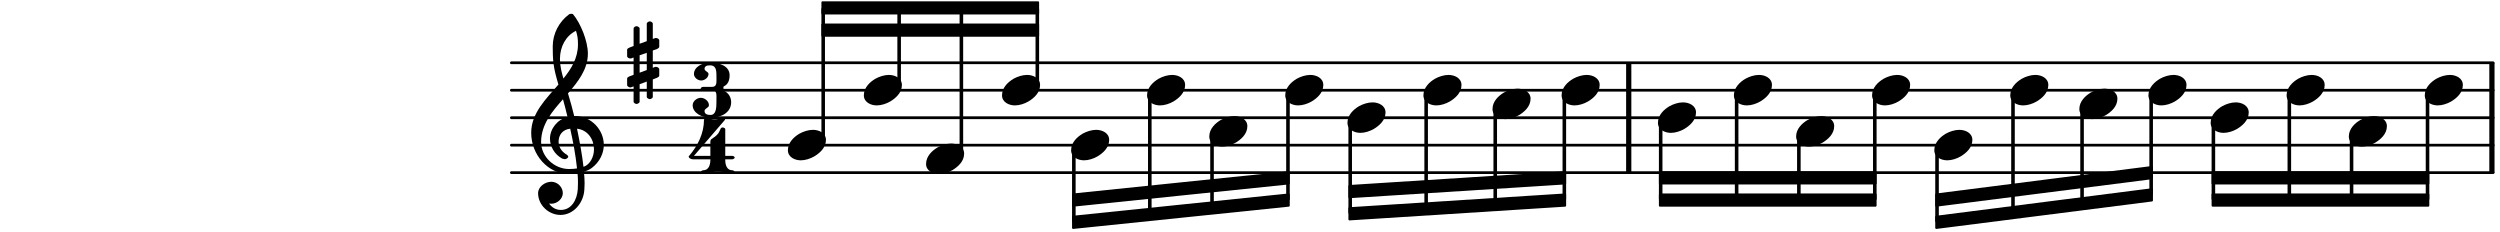 <?xml version="1.0" encoding="UTF-8"?>
<svg xmlns="http://www.w3.org/2000/svg" xmlns:xlink="http://www.w3.org/1999/xlink" width="453.543pt" height="42pt" viewBox="0 0 453.543 42" version="1.1">
<defs>
<g>
<symbol overflow="visible" id="glyph0-0">
<path style="stroke:none;" d="M 1 0 L 9.141 0 L 9.141 -10.656 L 0.812 -10.656 L 0.812 0 Z M 2.172 -1.016 L 2.172 -9.625 L 7.797 -9.625 L 7.797 -1.031 L 2.172 -1.031 Z M 2.172 -1.016 "/>
</symbol>
<symbol overflow="visible" id="glyph0-1">
<path style="stroke:none;" d="M 4.375 -2.781 C 3.562 -2.781 2.625 -2.484 1.906 -2.078 C 0.969 -1.516 -0.172 -0.516 -0.172 0.922 C -0.172 2.156 1.062 2.75 2.172 2.75 C 2.984 2.75 3.906 2.453 4.625 2.031 C 5.562 1.469 6.734 0.484 6.734 -0.953 C 6.734 -2.188 5.5 -2.781 4.375 -2.781 Z M 4.375 -2.781 "/>
</symbol>
<symbol overflow="visible" id="glyph0-2">
<path style="stroke:none;" d="M 7.672 -5.234 C 7.328 -6.609 6.969 -8.016 6.531 -9.391 C 8.359 -11.516 10.141 -13.766 10.141 -16.609 C 10.141 -18.859 8.844 -22.094 7.438 -23.766 C 7.375 -23.828 7.188 -23.828 7.109 -23.828 C 7.047 -23.828 6.828 -23.812 6.766 -23.766 C 4.906 -22.406 3.766 -20.219 3.766 -17.922 C 3.766 -16.891 3.781 -15.859 3.906 -14.828 C 4.062 -13.531 4.422 -12.266 4.797 -11 C 2.516 -8.359 -0.141 -5.781 -0.141 -2.25 C -0.141 1.766 2.922 5.219 6.672 5.219 C 7.297 5.219 7.875 5.156 8.266 5.094 C 8.328 5.656 8.344 6.25 8.344 6.875 C 8.344 7.234 8.328 7.609 8.312 7.969 C 8.188 9.938 7.156 11.75 5.234 11.75 C 4.266 11.75 3.547 11.234 3.109 10.594 C 3.109 10.578 3.312 10.625 3.531 10.625 C 4.562 10.625 5.594 9.734 5.594 8.703 C 5.594 7.594 4.609 6.641 3.531 6.641 C 2.344 6.641 1.109 7.547 1.109 8.703 C 1.109 10.875 3.031 12.656 5.172 12.656 C 7.531 12.656 9.359 10.484 9.5 8.094 C 9.516 7.703 9.547 7.312 9.547 6.938 C 9.547 6.234 9.5 5.531 9.422 4.828 C 9.781 4.703 10.406 4.484 10.844 4.141 C 12.312 3.031 13.031 1.453 13.031 -0.062 C 13.031 -2.703 10.844 -5.281 7.75 -5.281 C 7.672 -5.281 7.562 -5.266 7.656 -5.266 Z M 9.359 4.031 C 9.078 1.578 8.641 -0.719 8.172 -2.984 C 10.125 -2.781 11.25 -1.031 11.25 0.75 C 11.25 2.125 10.531 3.531 9.344 3.938 Z M 1.656 -0.578 C 1.656 -3.766 3.703 -6.172 5.625 -8.328 C 5.875 -7.453 6.172 -6.281 6.453 -5.094 C 4.609 -4.688 3.266 -2.953 3.266 -1.188 C 3.266 0.203 4.047 1.656 5.484 2.438 C 5.844 2.531 5.891 2.547 5.953 2.547 C 6.203 2.547 6.578 2.312 6.578 2.094 C 6.578 1.984 6.469 1.875 6.375 1.766 C 5.266 1.141 4.828 0.219 4.828 -0.656 C 4.828 -1.812 5.531 -2.844 6.938 -2.984 C 7.453 -0.656 7.906 1.688 8.172 4.219 C 7.828 4.281 7.297 4.328 6.734 4.328 C 4.047 4.328 1.656 2.109 1.656 -0.578 Z M 7.953 -20.844 C 8.266 -19.844 8.344 -19.359 8.344 -18.266 C 8.344 -15.766 7.078 -13.766 5.703 -12.094 C 5.438 -13.031 5.078 -14.203 5.078 -15.672 C 5.078 -17.875 6.156 -19.859 7.969 -20.734 Z M 7.953 -20.844 "/>
</symbol>
<symbol overflow="visible" id="glyph0-3">
<path style="stroke:none;" d="M 4.484 6.203 L 4.484 3.016 L 5.219 2.734 C 5.375 2.672 5.656 2.516 5.656 2.344 L 5.656 1.156 C 5.656 0.938 5.297 0.734 5.078 0.734 C 5.047 0.734 4.844 0.734 4.578 0.875 L 4.484 0.922 L 4.484 -2.234 L 5.219 -2.484 C 5.375 -2.547 5.656 -2.734 5.656 -2.891 L 5.656 -4.078 C 5.656 -4.297 5.297 -4.5 5.078 -4.5 C 5.047 -4.5 4.844 -4.5 4.797 -4.484 L 4.938 -4.484 L 4.484 -4.328 L 4.484 -7.109 C 4.484 -7.312 4.141 -7.516 3.938 -7.516 C 3.75 -7.516 3.391 -7.312 3.391 -7.109 L 3.391 -3.922 L 2.094 -3.453 L 2.094 -6.234 C 2.094 -6.438 1.734 -6.641 1.531 -6.641 C 1.328 -6.641 1 -6.438 1 -6.234 L 1 -3.047 L 0.266 -2.766 C 0.094 -2.703 -0.172 -2.547 -0.172 -2.391 L -0.172 -1.188 C -0.172 -0.969 0.172 -0.781 0.391 -0.781 C 0.438 -0.781 0.625 -0.781 0.875 -0.922 L 1 -0.938 L 1 2.188 L 0.266 2.453 C 0.094 2.516 -0.172 2.688 -0.172 2.844 L -0.172 4.047 C -0.172 4.266 0.172 4.469 0.391 4.469 C 0.438 4.469 0.625 4.469 0.656 4.438 L 0.531 4.438 L 1 4.281 L 1 7.078 C 1 7.266 1.328 7.469 1.531 7.469 C 1.734 7.469 2.094 7.266 2.094 7.078 L 2.094 3.891 L 3.391 3.406 L 3.391 6.203 C 3.391 6.391 3.75 6.594 3.938 6.594 C 4.141 6.594 4.484 6.391 4.484 6.203 Z M 1.906 -1.297 L 3.391 -1.812 L 3.391 1.312 L 2.094 1.797 L 2.094 -1.359 Z M 1.906 -1.297 "/>
</symbol>
<symbol overflow="visible" id="glyph1-0">
<path style="stroke:none;" d="M 1 0 L 9.141 0 L 9.141 -10.656 L 0.812 -10.656 L 0.812 0 Z M 2.172 -1.016 L 2.172 -9.625 L 7.797 -9.625 L 7.797 -1.031 L 2.172 -1.031 Z M 2.172 -1.016 "/>
</symbol>
<symbol overflow="visible" id="glyph1-1">
<path style="stroke:none;" d="M 3.922 -6.156 C 3.781 -6.062 3.719 -5.859 3.719 -5.703 L 3.719 -3.109 L 0.734 -3.109 L 6.359 -9.641 C 6.469 -9.781 6.219 -10.016 6 -10.016 C 5.953 -10.016 5.797 -10.016 5.625 -9.922 C 5.438 -9.859 4.953 -9.734 4.484 -9.734 C 4 -9.734 3.531 -9.859 3.062 -10 L 3.016 -10 C 2.875 -10 2.562 -9.844 2.562 -9.656 C 2.562 -7.219 1.453 -4.953 -0.141 -3.109 C -0.156 -3.094 -0.219 -3.031 -0.219 -2.969 C -0.219 -2.781 0.125 -2.484 0.578 -2.484 L 3.719 -2.484 L 3.719 -2.344 C 3.719 -1.391 3.344 -0.5 2.453 -0.5 C 2.297 -0.5 2.031 -0.375 2.031 -0.266 C 2.031 -0.141 2.297 0 2.453 0 C 3.328 0 4.188 -0.266 5.062 -0.266 C 5.938 -0.266 6.797 0 7.672 0 C 7.828 0 8.094 -0.141 8.094 -0.266 C 8.094 -0.375 7.828 -0.5 7.672 -0.5 C 6.766 -0.5 6.422 -1.391 6.422 -2.344 L 6.422 -2.484 L 7.672 -2.484 C 7.875 -2.484 8.141 -2.672 8.141 -2.812 C 8.141 -2.953 7.875 -3.109 7.672 -3.109 L 6.422 -3.109 L 6.422 -7.969 C 6.422 -8.141 6.094 -8.266 5.969 -8.266 C 5.891 -8.266 5.703 -8.234 5.656 -8.141 L 5.625 -8.125 C 5.453 -7.797 5.344 -7.453 5.125 -7.156 C 4.797 -6.734 4.359 -6.438 3.922 -6.156 Z M 3.922 -6.156 "/>
</symbol>
<symbol overflow="visible" id="glyph1-2">
<path style="stroke:none;" d="M 2.984 -9.5 C 3.969 -9.5 4.141 -8.781 4.141 -7.703 L 4.141 -7.547 C 4.141 -6.438 4.297 -5.594 3.328 -5.594 L 1.734 -5.594 C 1.531 -5.594 1.281 -5.438 1.281 -5.297 C 1.281 -5.156 1.531 -4.984 1.734 -4.984 L 3.328 -4.984 C 4.281 -4.984 4.141 -4.203 4.141 -3.125 L 4.141 -2.812 C 4.141 -1.688 4.047 -0.5 3.062 -0.5 C 2.453 -0.5 1.984 -0.672 1.984 -1.219 C 1.984 -1.719 2.781 -1.766 2.781 -2.266 C 2.781 -2.984 2.031 -3.609 1.312 -3.609 C 0.594 -3.609 -0.172 -2.984 -0.172 -2.266 C -0.172 -0.859 1.5 0 3.062 0 C 5.062 0 6.812 -0.969 6.812 -2.812 C 6.812 -3.719 6.328 -4.5 5.516 -4.875 C 5.344 -4.953 5.422 -5.125 5.422 -5.297 C 5.422 -5.484 5.344 -5.625 5.516 -5.703 C 6.281 -6.062 6.531 -6.859 6.531 -7.703 C 6.531 -9.328 4.797 -10 2.984 -10 C 1.578 -10 0.062 -9.219 0.062 -7.922 C 0.062 -7.297 0.734 -6.75 1.375 -6.75 C 2.016 -6.75 2.703 -7.297 2.703 -7.922 C 2.703 -8.359 1.984 -8.422 1.984 -8.859 C 1.984 -9.359 2.406 -9.5 2.984 -9.5 Z M 2.984 -9.5 "/>
</symbol>
</g>
<clipPath id="clip1">
  <path d="M 92 31 L 452.574 31 L 452.574 32 L 92 32 Z M 92 31 "/>
</clipPath>
<clipPath id="clip2">
  <path d="M 92 26 L 452.574 26 L 452.574 27 L 92 27 Z M 92 26 "/>
</clipPath>
<clipPath id="clip3">
  <path d="M 92 21 L 452.574 21 L 452.574 22 L 92 22 Z M 92 21 "/>
</clipPath>
<clipPath id="clip4">
  <path d="M 92 16 L 452.574 16 L 452.574 17 L 92 17 Z M 92 16 "/>
</clipPath>
<clipPath id="clip5">
  <path d="M 92 11 L 452.574 11 L 452.574 12 L 92 12 Z M 92 11 "/>
</clipPath>
<clipPath id="clip6">
  <path d="M 451 10 L 452.574 10 L 452.574 32 L 451 32 Z M 451 10 "/>
</clipPath>
</defs>
<g id="surface1">
<g clip-path="url(#clip1)" clip-rule="nonzero">
<path style="fill:none;stroke-width:8.302;stroke-linecap:round;stroke-linejoin:miter;stroke:rgb(0%,0%,0%);stroke-opacity:1;stroke-miterlimit:10;" d="M 1185.241 13194.727 L 7177.363 13194.727 " transform="matrix(0.06,0,0,-0.06,21.659,823)"/>
</g>
<g clip-path="url(#clip2)" clip-rule="nonzero">
<path style="fill:none;stroke-width:8.302;stroke-linecap:round;stroke-linejoin:miter;stroke:rgb(0%,0%,0%);stroke-opacity:1;stroke-miterlimit:10;" d="M 1185.241 13277.669 L 7177.363 13277.669 " transform="matrix(0.06,0,0,-0.06,21.659,823)"/>
</g>
<g clip-path="url(#clip3)" clip-rule="nonzero">
<path style="fill:none;stroke-width:8.302;stroke-linecap:round;stroke-linejoin:miter;stroke:rgb(0%,0%,0%);stroke-opacity:1;stroke-miterlimit:10;" d="M 1185.241 13360.677 L 7177.363 13360.677 " transform="matrix(0.06,0,0,-0.06,21.659,823)"/>
</g>
<g clip-path="url(#clip4)" clip-rule="nonzero">
<path style="fill:none;stroke-width:8.302;stroke-linecap:round;stroke-linejoin:miter;stroke:rgb(0%,0%,0%);stroke-opacity:1;stroke-miterlimit:10;" d="M 1185.241 13443.815 L 7177.363 13443.815 " transform="matrix(0.06,0,0,-0.06,21.659,823)"/>
</g>
<g clip-path="url(#clip5)" clip-rule="nonzero">
<path style="fill:none;stroke-width:8.302;stroke-linecap:round;stroke-linejoin:miter;stroke:rgb(0%,0%,0%);stroke-opacity:1;stroke-miterlimit:10;" d="M 1185.241 13526.823 L 7177.363 13526.823 " transform="matrix(0.06,0,0,-0.06,21.659,823)"/>
</g>
<path style="fill:none;stroke-width:15.774;stroke-linecap:butt;stroke-linejoin:miter;stroke:rgb(0%,0%,0%);stroke-opacity:1;stroke-miterlimit:10;" d="M 4563.691 13194.727 L 4563.691 13526.823 " transform="matrix(0.06,0,0,-0.06,21.659,823)"/>
<g clip-path="url(#clip6)" clip-rule="nonzero">
<path style="fill:none;stroke-width:15.774;stroke-linecap:butt;stroke-linejoin:miter;stroke:rgb(0%,0%,0%);stroke-opacity:1;stroke-miterlimit:10;" d="M 7173.652 13194.727 L 7173.652 13526.823 " transform="matrix(0.06,0,0,-0.06,21.659,823)"/>
</g>
<path style="fill:none;stroke-width:6.642;stroke-linecap:butt;stroke-linejoin:round;stroke:rgb(0%,0%,0%);stroke-opacity:1;stroke-miterlimit:10;" d="M 5932.311 13103.711 L 5936.478 13103.711 L 5936.478 13383.268 L 5932.311 13383.268 Z M 5932.311 13103.711 " transform="matrix(0.06,0,0,-0.06,21.659,823)"/>
<path style=" stroke:none;fill-rule:nonzero;fill:rgb(0%,0%,0%);fill-opacity:1;" d="M 377.598 36.777 L 377.848 36.777 L 377.848 20.004 L 377.598 20.004 Z M 377.598 36.777 "/>
<g style="fill:rgb(0%,0%,0%);fill-opacity:1;">
  <use xlink:href="#glyph0-1" x="339.799" y="16.372"/>
</g>
<path style="fill:none;stroke-width:6.642;stroke-linecap:butt;stroke-linejoin:round;stroke:rgb(0%,0%,0%);stroke-opacity:1;stroke-miterlimit:10;" d="M 5305.618 13114.974 L 5309.785 13114.974 L 5309.785 13424.87 L 5305.618 13424.87 Z M 5305.618 13114.974 " transform="matrix(0.06,0,0,-0.06,21.659,823)"/>
<path style=" stroke:none;fill-rule:nonzero;fill:rgb(0%,0%,0%);fill-opacity:1;" d="M 339.996 36.102 L 340.246 36.102 L 340.246 17.508 L 339.996 17.508 Z M 339.996 36.102 "/>
<g style="fill:rgb(0%,0%,0%);fill-opacity:1;">
  <use xlink:href="#glyph0-1" x="351.088" y="26.335"/>
</g>
<path style="fill:none;stroke-width:6.642;stroke-linecap:butt;stroke-linejoin:round;stroke:rgb(0%,0%,0%);stroke-opacity:1;stroke-miterlimit:10;" d="M 5493.769 13048.372 L 5497.936 13048.372 L 5497.936 13258.789 L 5493.769 13258.789 Z M 5493.769 13048.372 " transform="matrix(0.06,0,0,-0.06,21.659,823)"/>
<path style=" stroke:none;fill-rule:nonzero;fill:rgb(0%,0%,0%);fill-opacity:1;" d="M 351.285 40.098 L 351.535 40.098 L 351.535 27.473 L 351.285 27.473 Z M 351.285 40.098 "/>
<g style="fill:rgb(0%,0%,0%);fill-opacity:1;">
  <use xlink:href="#glyph0-1" x="364.867" y="16.372"/>
</g>
<path style="fill:none;stroke-width:6.642;stroke-linecap:butt;stroke-linejoin:round;stroke:rgb(0%,0%,0%);stroke-opacity:1;stroke-miterlimit:10;" d="M 5723.457 13077.409 L 5727.623 13077.409 L 5727.623 13424.87 L 5723.457 13424.87 Z M 5723.457 13077.409 " transform="matrix(0.06,0,0,-0.06,21.659,823)"/>
<path style=" stroke:none;fill-rule:nonzero;fill:rgb(0%,0%,0%);fill-opacity:1;" d="M 365.066 38.355 L 365.312 38.355 L 365.312 17.508 L 365.066 17.508 Z M 365.066 38.355 "/>
<g style="fill:rgb(0%,0%,0%);fill-opacity:1;">
  <use xlink:href="#glyph0-1" x="377.401" y="18.863"/>
</g>
<g style="fill:rgb(0%,0%,0%);fill-opacity:1;">
  <use xlink:href="#glyph0-1" x="300.952" y="21.354"/>
</g>
<path style="fill:none;stroke-width:6.642;stroke-linecap:butt;stroke-linejoin:round;stroke:rgb(0%,0%,0%);stroke-opacity:1;stroke-miterlimit:10;" d="M 2125.996 13676.172 L 2777.558 13676.172 L 2777.558 13709.375 L 2125.996 13709.375 Z M 2125.996 13676.172 " transform="matrix(0.06,0,0,-0.06,21.659,823)"/>
<path style=" stroke:none;fill-rule:nonzero;fill:rgb(0%,0%,0%);fill-opacity:1;" d="M 149.219 2.43 L 188.312 2.43 L 188.312 0.438 L 149.219 0.438 Z M 149.219 2.43 "/>
<path style="fill:none;stroke-width:6.642;stroke-linecap:butt;stroke-linejoin:round;stroke:rgb(0%,0%,0%);stroke-opacity:1;stroke-miterlimit:10;" d="M 2125.996 13608.984 L 2777.558 13608.984 L 2777.558 13642.188 L 2125.996 13642.188 Z M 2125.996 13608.984 " transform="matrix(0.06,0,0,-0.06,21.659,823)"/>
<path style=" stroke:none;fill-rule:nonzero;fill:rgb(0%,0%,0%);fill-opacity:1;" d="M 149.219 6.461 L 188.312 6.461 L 188.312 4.469 L 149.219 4.469 Z M 149.219 6.461 "/>
<path style="fill:none;stroke-width:6.642;stroke-linecap:butt;stroke-linejoin:round;stroke:rgb(0%,0%,0%);stroke-opacity:1;stroke-miterlimit:10;" d="M 4658.222 13114.974 L 4662.324 13114.974 L 4662.324 13341.862 L 4658.222 13341.862 Z M 4658.222 13114.974 " transform="matrix(0.06,0,0,-0.06,21.659,823)"/>
<path style=" stroke:none;fill-rule:nonzero;fill:rgb(0%,0%,0%);fill-opacity:1;" d="M 301.152 36.102 L 301.398 36.102 L 301.398 22.488 L 301.152 22.488 Z M 301.152 36.102 "/>
<path style="fill:none;stroke-width:6.642;stroke-linecap:butt;stroke-linejoin:round;stroke:rgb(0%,0%,0%);stroke-opacity:1;stroke-miterlimit:10;" d="M 5075.996 13114.974 L 5080.163 13114.974 L 5080.163 13300.326 L 5075.996 13300.326 Z M 5075.996 13114.974 " transform="matrix(0.06,0,0,-0.06,21.659,823)"/>
<path style=" stroke:none;fill-rule:nonzero;fill:rgb(0%,0%,0%);fill-opacity:1;" d="M 326.219 36.102 L 326.469 36.102 L 326.469 24.98 L 326.219 24.98 Z M 326.219 36.102 "/>
<g style="fill:rgb(0%,0%,0%);fill-opacity:1;">
  <use xlink:href="#glyph0-1" x="314.731" y="16.372"/>
</g>
<path style="fill:none;stroke-width:6.642;stroke-linecap:butt;stroke-linejoin:round;stroke:rgb(0%,0%,0%);stroke-opacity:1;stroke-miterlimit:10;" d="M 4887.845 13114.974 L 4892.011 13114.974 L 4892.011 13424.87 L 4887.845 13424.87 Z M 4887.845 13114.974 " transform="matrix(0.06,0,0,-0.06,21.659,823)"/>
<path style=" stroke:none;fill-rule:nonzero;fill:rgb(0%,0%,0%);fill-opacity:1;" d="M 314.93 36.102 L 315.18 36.102 L 315.18 17.508 L 314.93 17.508 Z M 314.93 36.102 "/>
<g style="fill:rgb(0%,0%,0%);fill-opacity:1;">
  <use xlink:href="#glyph0-1" x="326.02" y="23.844"/>
</g>
<g style="fill:rgb(0%,0%,0%);fill-opacity:1;">
  <use xlink:href="#glyph0-1" x="440.07" y="16.372"/>
</g>
<path style="fill:none;stroke-width:6.642;stroke-linecap:butt;stroke-linejoin:round;stroke:rgb(0%,0%,0%);stroke-opacity:1;stroke-miterlimit:10;" d="M 6976.842 13114.974 L 6981.009 13114.974 L 6981.009 13424.87 L 6976.842 13424.87 Z M 6976.842 13114.974 " transform="matrix(0.06,0,0,-0.06,21.659,823)"/>
<path style=" stroke:none;fill-rule:nonzero;fill:rgb(0%,0%,0%);fill-opacity:1;" d="M 440.27 36.102 L 440.52 36.102 L 440.52 17.508 L 440.27 17.508 Z M 440.27 36.102 "/>
<path style="fill:none;stroke-width:6.642;stroke-linecap:butt;stroke-linejoin:round;stroke:rgb(0%,0%,0%);stroke-opacity:1;stroke-miterlimit:10;" d="M 6329.381 13162.305 L 6981.009 13162.305 L 6981.009 13195.508 L 6329.381 13195.508 Z M 6329.381 13162.305 " transform="matrix(0.06,0,0,-0.06,21.659,823)"/>
<path style=" stroke:none;fill-rule:nonzero;fill:rgb(0%,0%,0%);fill-opacity:1;" d="M 401.422 33.262 L 440.52 33.262 L 440.52 31.27 L 401.422 31.27 Z M 401.422 33.262 "/>
<path style="fill:none;stroke-width:6.642;stroke-linecap:butt;stroke-linejoin:round;stroke:rgb(0%,0%,0%);stroke-opacity:1;stroke-miterlimit:10;" d="M 6329.381 13095.117 L 6981.009 13095.117 L 6981.009 13128.32 L 6329.381 13128.32 Z M 6329.381 13095.117 " transform="matrix(0.06,0,0,-0.06,21.659,823)"/>
<path style=" stroke:none;fill-rule:nonzero;fill:rgb(0%,0%,0%);fill-opacity:1;" d="M 401.422 37.293 L 440.52 37.293 L 440.52 35.301 L 401.422 35.301 Z M 401.422 37.293 "/>
<path style="fill:none;stroke-width:6.642;stroke-linecap:butt;stroke-linejoin:round;stroke:rgb(0%,0%,0%);stroke-opacity:1;stroke-miterlimit:10;" d="M 5493.769 13128.32 L 5493.769 13095.117 L 6145.397 13178.125 L 6145.397 13211.328 Z M 5493.769 13128.32 " transform="matrix(0.06,0,0,-0.06,21.659,823)"/>
<path style=" stroke:none;fill-rule:nonzero;fill:rgb(0%,0%,0%);fill-opacity:1;" d="M 351.285 35.301 L 351.285 37.293 L 390.383 32.312 L 390.383 30.32 Z M 351.285 35.301 "/>
<path style="fill:none;stroke-width:6.642;stroke-linecap:butt;stroke-linejoin:round;stroke:rgb(0%,0%,0%);stroke-opacity:1;stroke-miterlimit:10;" d="M 5493.769 13061.003 L 5493.769 13027.799 L 6145.397 13110.807 L 6145.397 13144.076 Z M 5493.769 13061.003 " transform="matrix(0.06,0,0,-0.06,21.659,823)"/>
<path style=" stroke:none;fill-rule:nonzero;fill:rgb(0%,0%,0%);fill-opacity:1;" d="M 351.285 39.34 L 351.285 41.332 L 390.383 36.352 L 390.383 34.355 Z M 351.285 39.34 "/>
<path style="fill:none;stroke-width:6.642;stroke-linecap:butt;stroke-linejoin:round;stroke:rgb(0%,0%,0%);stroke-opacity:1;stroke-miterlimit:10;" d="M 4658.222 13162.305 L 5309.785 13162.305 L 5309.785 13195.508 L 4658.222 13195.508 Z M 4658.222 13162.305 " transform="matrix(0.06,0,0,-0.06,21.659,823)"/>
<path style=" stroke:none;fill-rule:nonzero;fill:rgb(0%,0%,0%);fill-opacity:1;" d="M 301.152 33.262 L 340.246 33.262 L 340.246 31.27 L 301.152 31.27 Z M 301.152 33.262 "/>
<path style="fill:none;stroke-width:6.642;stroke-linecap:butt;stroke-linejoin:round;stroke:rgb(0%,0%,0%);stroke-opacity:1;stroke-miterlimit:10;" d="M 4658.222 13095.117 L 5309.785 13095.117 L 5309.785 13128.32 L 4658.222 13128.32 Z M 4658.222 13095.117 " transform="matrix(0.06,0,0,-0.06,21.659,823)"/>
<path style=" stroke:none;fill-rule:nonzero;fill:rgb(0%,0%,0%);fill-opacity:1;" d="M 301.152 37.293 L 340.246 37.293 L 340.246 35.301 L 301.152 35.301 Z M 301.152 37.293 "/>
<path style="fill:none;stroke-width:6.642;stroke-linecap:butt;stroke-linejoin:round;stroke:rgb(0%,0%,0%);stroke-opacity:1;stroke-miterlimit:10;" d="M 3719.42 13153.971 L 3719.42 13120.768 L 4371.048 13162.305 L 4371.048 13195.508 Z M 3719.42 13153.971 " transform="matrix(0.06,0,0,-0.06,21.659,823)"/>
<path style=" stroke:none;fill-rule:nonzero;fill:rgb(0%,0%,0%);fill-opacity:1;" d="M 244.824 33.762 L 244.824 35.754 L 283.922 33.262 L 283.922 31.27 Z M 244.824 33.762 "/>
<path style="fill:none;stroke-width:6.642;stroke-linecap:butt;stroke-linejoin:round;stroke:rgb(0%,0%,0%);stroke-opacity:1;stroke-miterlimit:10;" d="M 3719.42 13086.784 L 3719.42 13053.581 L 4371.048 13095.117 L 4371.048 13128.32 Z M 3719.42 13086.784 " transform="matrix(0.06,0,0,-0.06,21.659,823)"/>
<path style=" stroke:none;fill-rule:nonzero;fill:rgb(0%,0%,0%);fill-opacity:1;" d="M 244.824 37.793 L 244.824 39.785 L 283.922 37.293 L 283.922 35.301 Z M 244.824 37.793 "/>
<path style="fill:none;stroke-width:6.642;stroke-linecap:butt;stroke-linejoin:round;stroke:rgb(0%,0%,0%);stroke-opacity:1;stroke-miterlimit:10;" d="M 2883.808 13128.32 L 2883.808 13095.117 L 3535.436 13162.305 L 3535.436 13195.508 Z M 2883.808 13128.32 " transform="matrix(0.06,0,0,-0.06,21.659,823)"/>
<path style=" stroke:none;fill-rule:nonzero;fill:rgb(0%,0%,0%);fill-opacity:1;" d="M 194.688 35.301 L 194.688 37.293 L 233.785 33.262 L 233.785 31.27 Z M 194.688 35.301 "/>
<path style="fill:none;stroke-width:6.642;stroke-linecap:butt;stroke-linejoin:round;stroke:rgb(0%,0%,0%);stroke-opacity:1;stroke-miterlimit:10;" d="M 2883.808 13061.003 L 2883.808 13027.799 L 3535.436 13095.117 L 3535.436 13128.32 Z M 2883.808 13061.003 " transform="matrix(0.06,0,0,-0.06,21.659,823)"/>
<path style=" stroke:none;fill-rule:nonzero;fill:rgb(0%,0%,0%);fill-opacity:1;" d="M 194.688 39.34 L 194.688 41.332 L 233.785 37.293 L 233.785 35.301 Z M 194.688 39.34 "/>
<g style="fill:rgb(0%,0%,0%);fill-opacity:1;">
  <use xlink:href="#glyph0-1" x="389.935" y="16.372"/>
</g>
<path style="fill:none;stroke-width:6.642;stroke-linecap:butt;stroke-linejoin:round;stroke:rgb(0%,0%,0%);stroke-opacity:1;stroke-miterlimit:10;" d="M 6141.23 13130.078 L 6145.397 13130.078 L 6145.397 13424.87 L 6141.23 13424.87 Z M 6141.23 13130.078 " transform="matrix(0.06,0,0,-0.06,21.659,823)"/>
<path style=" stroke:none;fill-rule:nonzero;fill:rgb(0%,0%,0%);fill-opacity:1;" d="M 390.133 35.195 L 390.383 35.195 L 390.383 17.508 L 390.133 17.508 Z M 390.133 35.195 "/>
<g style="fill:rgb(0%,0%,0%);fill-opacity:1;">
  <use xlink:href="#glyph0-1" x="401.224" y="21.353"/>
</g>
<path style="fill:none;stroke-width:6.642;stroke-linecap:butt;stroke-linejoin:round;stroke:rgb(0%,0%,0%);stroke-opacity:1;stroke-miterlimit:10;" d="M 6329.381 13114.974 L 6333.548 13114.974 L 6333.548 13341.862 L 6329.381 13341.862 Z M 6329.381 13114.974 " transform="matrix(0.06,0,0,-0.06,21.659,823)"/>
<path style=" stroke:none;fill-rule:nonzero;fill:rgb(0%,0%,0%);fill-opacity:1;" d="M 401.422 36.102 L 401.672 36.102 L 401.672 22.488 L 401.422 22.488 Z M 401.422 36.102 "/>
<g style="fill:rgb(0%,0%,0%);fill-opacity:1;">
  <use xlink:href="#glyph0-1" x="415.002" y="16.372"/>
</g>
<path style="fill:none;stroke-width:6.642;stroke-linecap:butt;stroke-linejoin:round;stroke:rgb(0%,0%,0%);stroke-opacity:1;stroke-miterlimit:10;" d="M 6559.004 13114.974 L 6563.17 13114.974 L 6563.17 13424.87 L 6559.004 13424.87 Z M 6559.004 13114.974 " transform="matrix(0.06,0,0,-0.06,21.659,823)"/>
<path style=" stroke:none;fill-rule:nonzero;fill:rgb(0%,0%,0%);fill-opacity:1;" d="M 415.199 36.102 L 415.449 36.102 L 415.449 17.508 L 415.199 17.508 Z M 415.199 36.102 "/>
<g style="fill:rgb(0%,0%,0%);fill-opacity:1;">
  <use xlink:href="#glyph0-1" x="426.291" y="23.844"/>
</g>
<path style="fill:none;stroke-width:6.642;stroke-linecap:butt;stroke-linejoin:round;stroke:rgb(0%,0%,0%);stroke-opacity:1;stroke-miterlimit:10;" d="M 6747.155 13114.974 L 6751.321 13114.974 L 6751.321 13300.326 L 6747.155 13300.326 Z M 6747.155 13114.974 " transform="matrix(0.06,0,0,-0.06,21.659,823)"/>
<path style=" stroke:none;fill-rule:nonzero;fill:rgb(0%,0%,0%);fill-opacity:1;" d="M 426.488 36.102 L 426.738 36.102 L 426.738 24.98 L 426.488 24.98 Z M 426.488 36.102 "/>
<g style="fill:rgb(0%,0%,0%);fill-opacity:1;">
  <use xlink:href="#glyph0-1" x="168.177" y="28.825"/>
</g>
<path style="fill:none;stroke-width:6.642;stroke-linecap:butt;stroke-linejoin:round;stroke:rgb(0%,0%,0%);stroke-opacity:1;stroke-miterlimit:10;" d="M 2543.769 13255.078 L 2547.936 13255.078 L 2547.936 13689.518 L 2543.769 13689.518 Z M 2543.769 13255.078 " transform="matrix(0.06,0,0,-0.06,21.659,823)"/>
<path style=" stroke:none;fill-rule:nonzero;fill:rgb(0%,0%,0%);fill-opacity:1;" d="M 174.285 27.695 L 174.535 27.695 L 174.535 1.629 L 174.285 1.629 Z M 174.285 27.695 "/>
<g style="fill:rgb(0%,0%,0%);fill-opacity:1;">
  <use xlink:href="#glyph0-1" x="181.956" y="16.372"/>
</g>
<path style="fill:none;stroke-width:6.642;stroke-linecap:butt;stroke-linejoin:round;stroke:rgb(0%,0%,0%);stroke-opacity:1;stroke-miterlimit:10;" d="M 2773.392 13462.695 L 2777.558 13462.695 L 2777.558 13689.518 L 2773.392 13689.518 Z M 2773.392 13462.695 " transform="matrix(0.06,0,0,-0.06,21.659,823)"/>
<path style=" stroke:none;fill-rule:nonzero;fill:rgb(0%,0%,0%);fill-opacity:1;" d="M 188.062 15.238 L 188.312 15.238 L 188.312 1.629 L 188.062 1.629 Z M 188.062 15.238 "/>
<g style="fill:rgb(0%,0%,0%);fill-opacity:1;">
  <use xlink:href="#glyph0-1" x="194.49" y="26.335"/>
</g>
<path style="fill:none;stroke-width:6.642;stroke-linecap:butt;stroke-linejoin:round;stroke:rgb(0%,0%,0%);stroke-opacity:1;stroke-miterlimit:10;" d="M 2883.808 13048.307 L 2887.975 13048.307 L 2887.975 13258.789 L 2883.808 13258.789 Z M 2883.808 13048.307 " transform="matrix(0.06,0,0,-0.06,21.659,823)"/>
<path style=" stroke:none;fill-rule:nonzero;fill:rgb(0%,0%,0%);fill-opacity:1;" d="M 194.688 40.102 L 194.938 40.102 L 194.938 27.473 L 194.688 27.473 Z M 194.688 40.102 "/>
<g style="fill:rgb(0%,0%,0%);fill-opacity:1;">
  <use xlink:href="#glyph0-1" x="208.269" y="16.372"/>
</g>
<path style="fill:none;stroke-width:6.642;stroke-linecap:butt;stroke-linejoin:round;stroke:rgb(0%,0%,0%);stroke-opacity:1;stroke-miterlimit:10;" d="M 3113.496 13071.81 L 3117.662 13071.81 L 3117.662 13424.87 L 3113.496 13424.87 Z M 3113.496 13071.81 " transform="matrix(0.06,0,0,-0.06,21.659,823)"/>
<path style=" stroke:none;fill-rule:nonzero;fill:rgb(0%,0%,0%);fill-opacity:1;" d="M 208.469 38.691 L 208.719 38.691 L 208.719 17.508 L 208.469 17.508 Z M 208.469 38.691 "/>
<g style="fill:rgb(0%,0%,0%);fill-opacity:1;">
  <use xlink:href="#glyph0-1" x="143.109" y="26.335"/>
</g>
<g style="fill:rgb(0%,0%,0%);fill-opacity:1;">
  <use xlink:href="#glyph0-2" x="96.51" y="26.335"/>
</g>
<g style="fill:rgb(0%,0%,0%);fill-opacity:1;">
  <use xlink:href="#glyph0-3" x="113.945" y="11.391"/>
</g>
<g style="fill:rgb(0%,0%,0%);fill-opacity:1;">
  <use xlink:href="#glyph1-1" x="125.153" y="31.388"/>
</g>
<g style="fill:rgb(0%,0%,0%);fill-opacity:1;">
  <use xlink:href="#glyph1-2" x="125.833" y="21.354"/>
</g>
<path style="fill:none;stroke-width:6.642;stroke-linecap:butt;stroke-linejoin:round;stroke:rgb(0%,0%,0%);stroke-opacity:1;stroke-miterlimit:10;" d="M 2125.996 13296.615 L 2130.097 13296.615 L 2130.097 13689.453 L 2125.996 13689.453 Z M 2125.996 13296.615 " transform="matrix(0.06,0,0,-0.06,21.659,823)"/>
<path style=" stroke:none;fill-rule:nonzero;fill:rgb(0%,0%,0%);fill-opacity:1;" d="M 149.219 25.203 L 149.465 25.203 L 149.465 1.633 L 149.219 1.633 Z M 149.219 25.203 "/>
<g style="fill:rgb(0%,0%,0%);fill-opacity:1;">
  <use xlink:href="#glyph0-1" x="156.888" y="16.372"/>
</g>
<path style="fill:none;stroke-width:6.642;stroke-linecap:butt;stroke-linejoin:round;stroke:rgb(0%,0%,0%);stroke-opacity:1;stroke-miterlimit:10;" d="M 2355.618 13462.695 L 2359.785 13462.695 L 2359.785 13689.518 L 2355.618 13689.518 Z M 2355.618 13462.695 " transform="matrix(0.06,0,0,-0.06,21.659,823)"/>
<path style=" stroke:none;fill-rule:nonzero;fill:rgb(0%,0%,0%);fill-opacity:1;" d="M 162.996 15.238 L 163.246 15.238 L 163.246 1.629 L 162.996 1.629 Z M 162.996 15.238 "/>
<g style="fill:rgb(0%,0%,0%);fill-opacity:1;">
  <use xlink:href="#glyph0-1" x="244.625" y="21.353"/>
</g>
<path style="fill:none;stroke-width:6.642;stroke-linecap:butt;stroke-linejoin:round;stroke:rgb(0%,0%,0%);stroke-opacity:1;stroke-miterlimit:10;" d="M 3719.42 13073.828 L 3723.587 13073.828 L 3723.587 13341.797 L 3719.42 13341.797 Z M 3719.42 13073.828 " transform="matrix(0.06,0,0,-0.06,21.659,823)"/>
<path style=" stroke:none;fill-rule:nonzero;fill:rgb(0%,0%,0%);fill-opacity:1;" d="M 244.824 38.57 L 245.074 38.57 L 245.074 22.492 L 244.824 22.492 Z M 244.824 38.57 "/>
<path style="fill:none;stroke-width:6.642;stroke-linecap:butt;stroke-linejoin:round;stroke:rgb(0%,0%,0%);stroke-opacity:1;stroke-miterlimit:10;" d="M 4157.962 13101.497 L 4162.129 13101.497 L 4162.129 13383.333 L 4157.962 13383.333 Z M 4157.962 13101.497 " transform="matrix(0.06,0,0,-0.06,21.659,823)"/>
<path style=" stroke:none;fill-rule:nonzero;fill:rgb(0%,0%,0%);fill-opacity:1;" d="M 271.137 36.91 L 271.387 36.91 L 271.387 20 L 271.137 20 Z M 271.137 36.91 "/>
<g style="fill:rgb(0%,0%,0%);fill-opacity:1;">
  <use xlink:href="#glyph0-1" x="270.939" y="18.863"/>
</g>
<g style="fill:rgb(0%,0%,0%);fill-opacity:1;">
  <use xlink:href="#glyph0-1" x="258.406" y="16.373"/>
</g>
<path style="fill:none;stroke-width:6.642;stroke-linecap:butt;stroke-linejoin:round;stroke:rgb(0%,0%,0%);stroke-opacity:1;stroke-miterlimit:10;" d="M 3949.108 13088.281 L 3953.209 13088.281 L 3953.209 13424.87 L 3949.108 13424.87 Z M 3949.108 13088.281 " transform="matrix(0.06,0,0,-0.06,21.659,823)"/>
<path style=" stroke:none;fill-rule:nonzero;fill:rgb(0%,0%,0%);fill-opacity:1;" d="M 258.605 37.703 L 258.852 37.703 L 258.852 17.512 L 258.605 17.512 Z M 258.605 37.703 "/>
<g style="fill:rgb(0%,0%,0%);fill-opacity:1;">
  <use xlink:href="#glyph0-1" x="219.558" y="23.844"/>
</g>
<path style="fill:none;stroke-width:6.642;stroke-linecap:butt;stroke-linejoin:round;stroke:rgb(0%,0%,0%);stroke-opacity:1;stroke-miterlimit:10;" d="M 3301.647 13091.016 L 3305.814 13091.016 L 3305.814 13300.326 L 3301.647 13300.326 Z M 3301.647 13091.016 " transform="matrix(0.06,0,0,-0.06,21.659,823)"/>
<path style=" stroke:none;fill-rule:nonzero;fill:rgb(0%,0%,0%);fill-opacity:1;" d="M 219.758 37.539 L 220.004 37.539 L 220.004 24.98 L 219.758 24.98 Z M 219.758 37.539 "/>
<path style="fill:none;stroke-width:6.642;stroke-linecap:butt;stroke-linejoin:round;stroke:rgb(0%,0%,0%);stroke-opacity:1;stroke-miterlimit:10;" d="M 4366.881 13114.714 L 4371.048 13114.714 L 4371.048 13424.87 L 4366.881 13424.87 Z M 4366.881 13114.714 " transform="matrix(0.06,0,0,-0.06,21.659,823)"/>
<path style=" stroke:none;fill-rule:nonzero;fill:rgb(0%,0%,0%);fill-opacity:1;" d="M 283.672 36.117 L 283.922 36.117 L 283.922 17.508 L 283.672 17.508 Z M 283.672 36.117 "/>
<g style="fill:rgb(0%,0%,0%);fill-opacity:1;">
  <use xlink:href="#glyph0-1" x="283.474" y="16.372"/>
</g>
<g style="fill:rgb(0%,0%,0%);fill-opacity:1;">
  <use xlink:href="#glyph0-1" x="233.338" y="16.372"/>
</g>
<path style="fill:none;stroke-width:6.642;stroke-linecap:butt;stroke-linejoin:round;stroke:rgb(0%,0%,0%);stroke-opacity:1;stroke-miterlimit:10;" d="M 3531.269 13114.388 L 3535.436 13114.388 L 3535.436 13424.805 L 3531.269 13424.805 Z M 3531.269 13114.388 " transform="matrix(0.06,0,0,-0.06,21.659,823)"/>
<path style=" stroke:none;fill-rule:nonzero;fill:rgb(0%,0%,0%);fill-opacity:1;" d="M 233.535 36.137 L 233.785 36.137 L 233.785 17.512 L 233.535 17.512 Z M 233.535 36.137 "/>
</g>
</svg>
